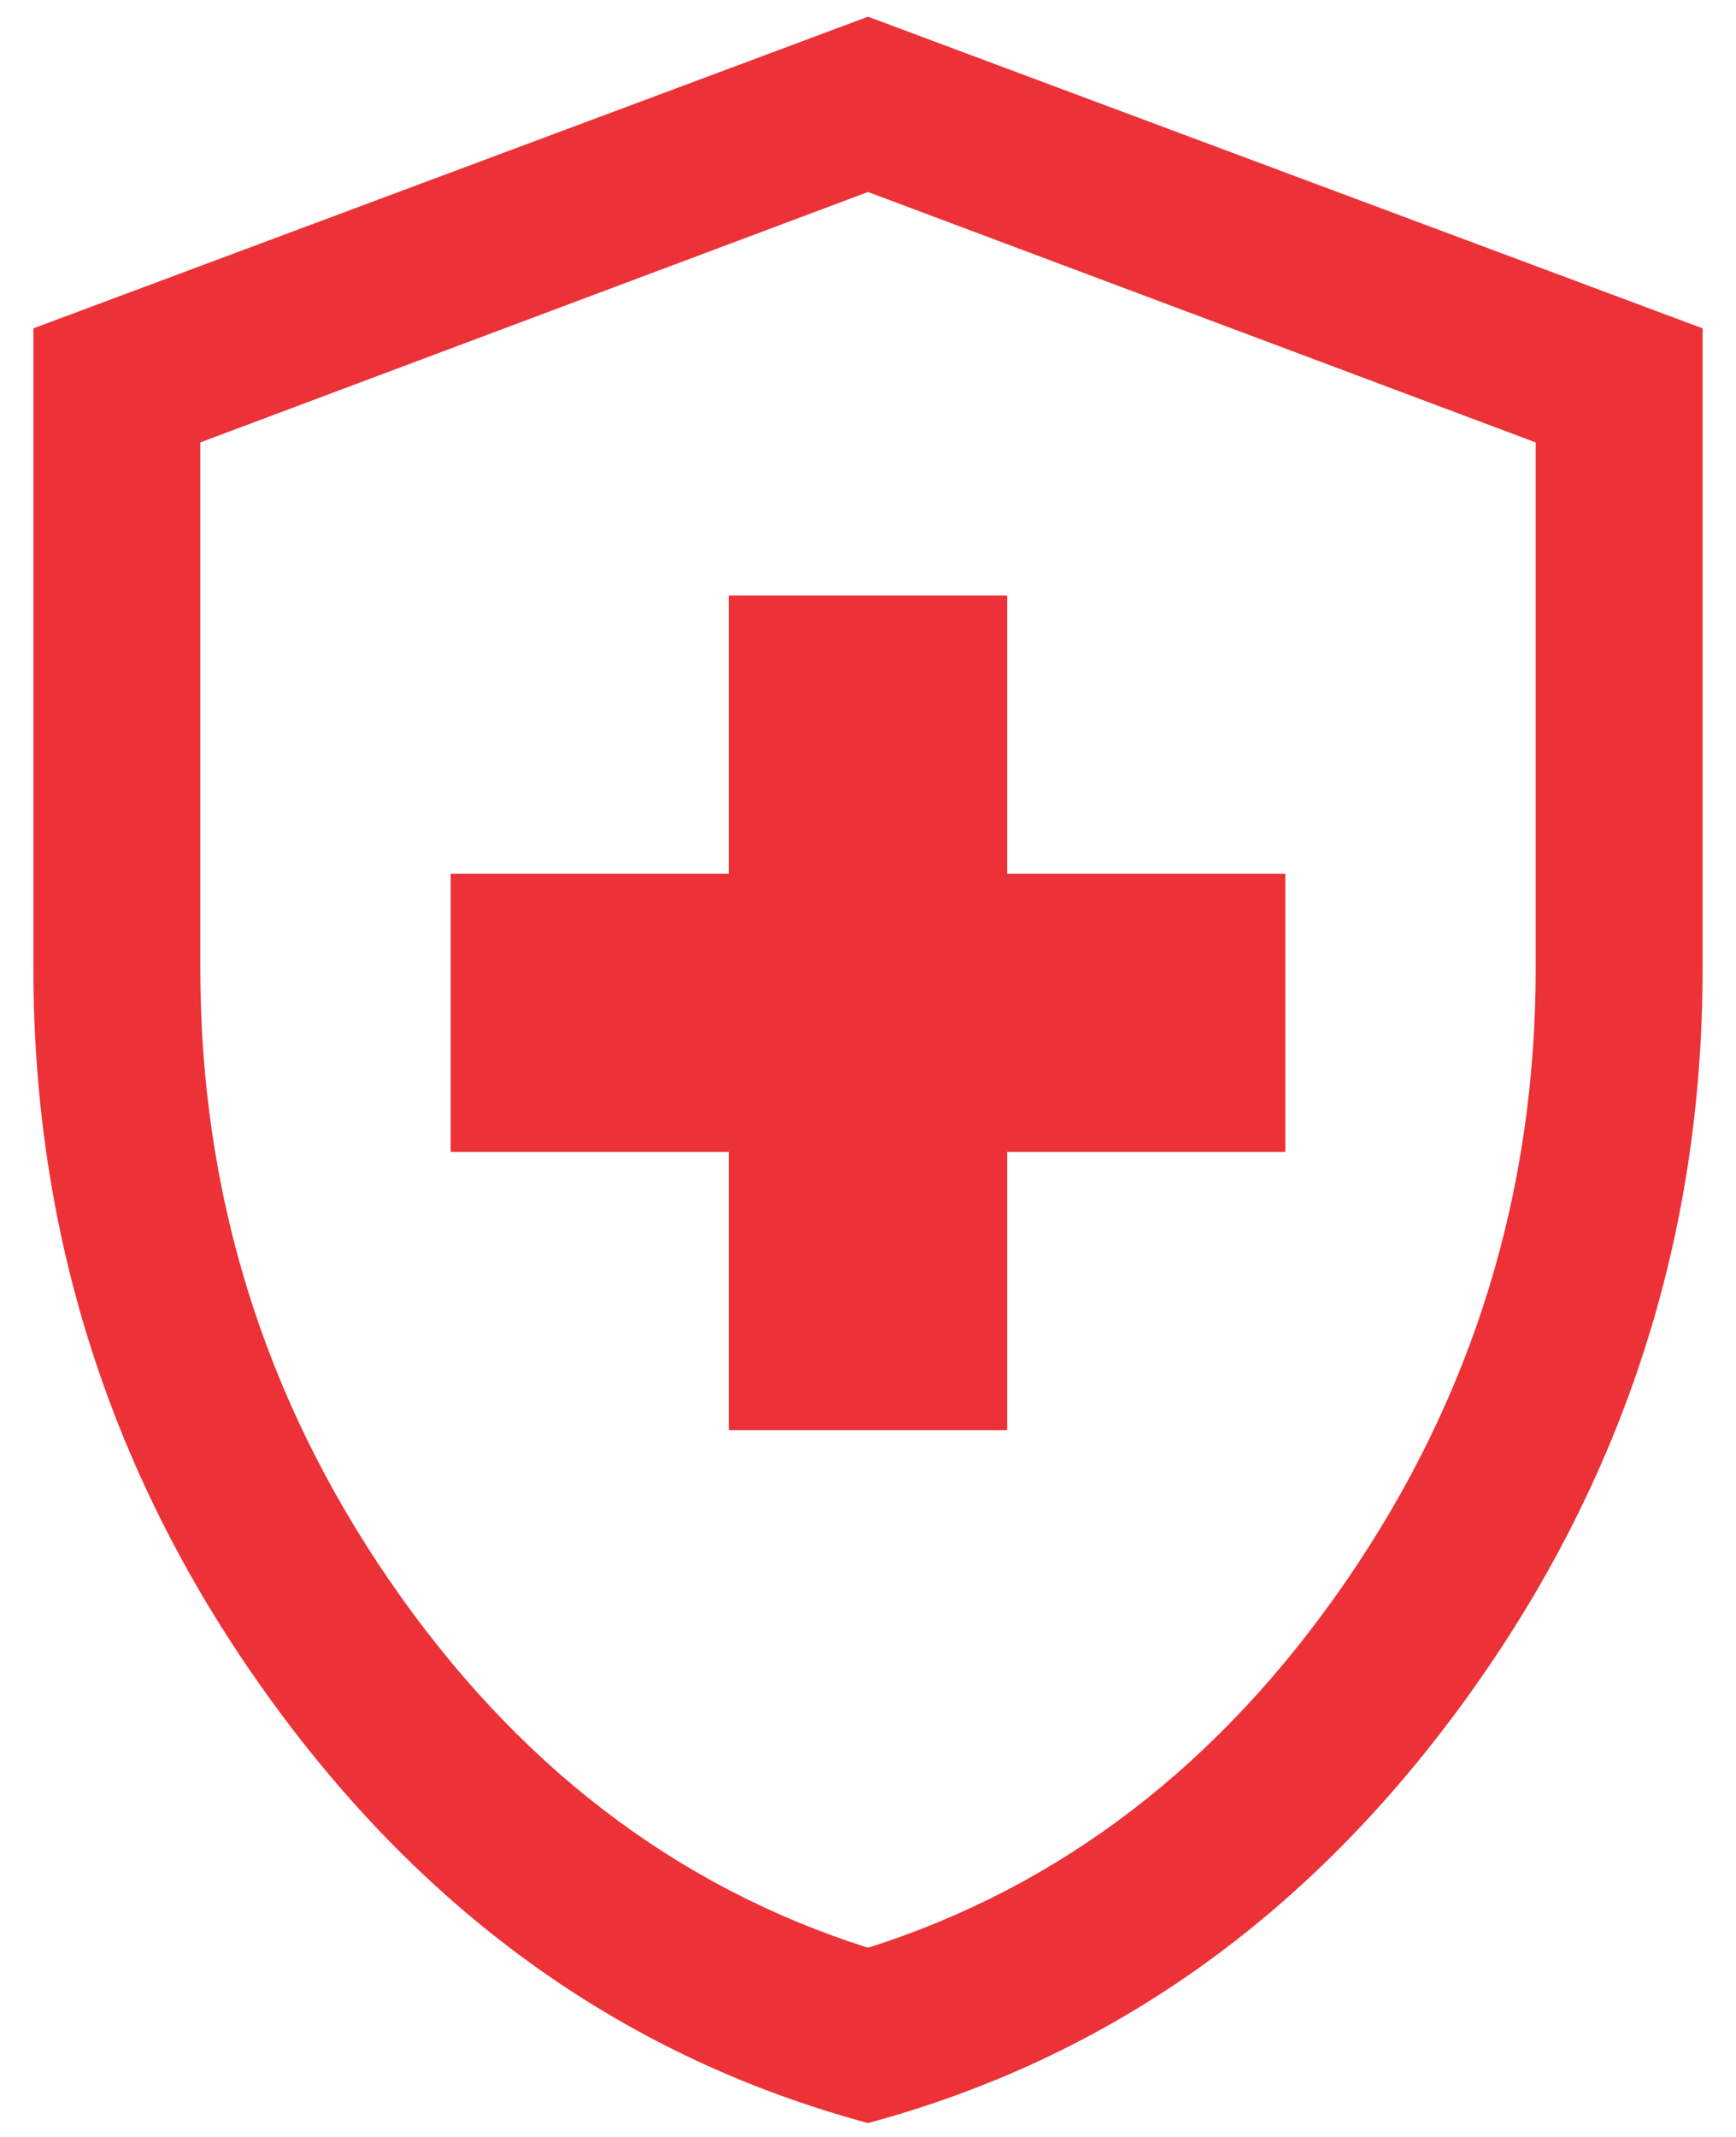 <svg width="26" height="32" viewBox="0 0 26 32" fill="none" xmlns="http://www.w3.org/2000/svg">
<path d="M10.917 21.417H15.083V17.25H19.25V13.083H15.083V8.917H10.917V13.083H6.75V17.25H10.917V21.417ZM13 31.792C9.389 30.819 6.403 28.702 4.042 25.438C1.681 22.174 0.5 18.528 0.5 14.5V4.917L13 0.25L25.5 4.917V14.5C25.5 18.528 24.319 22.174 21.958 25.438C19.597 28.702 16.611 30.819 13 31.792ZM13 29.167C15.889 28.25 18.278 26.417 20.167 23.667C22.056 20.917 23 17.861 23 14.5V6.625L13 2.875L3 6.625V14.5C3 17.861 3.944 20.917 5.833 23.667C7.722 26.417 10.111 28.25 13 29.167Z" fill="#EC3237"/>
</svg>
